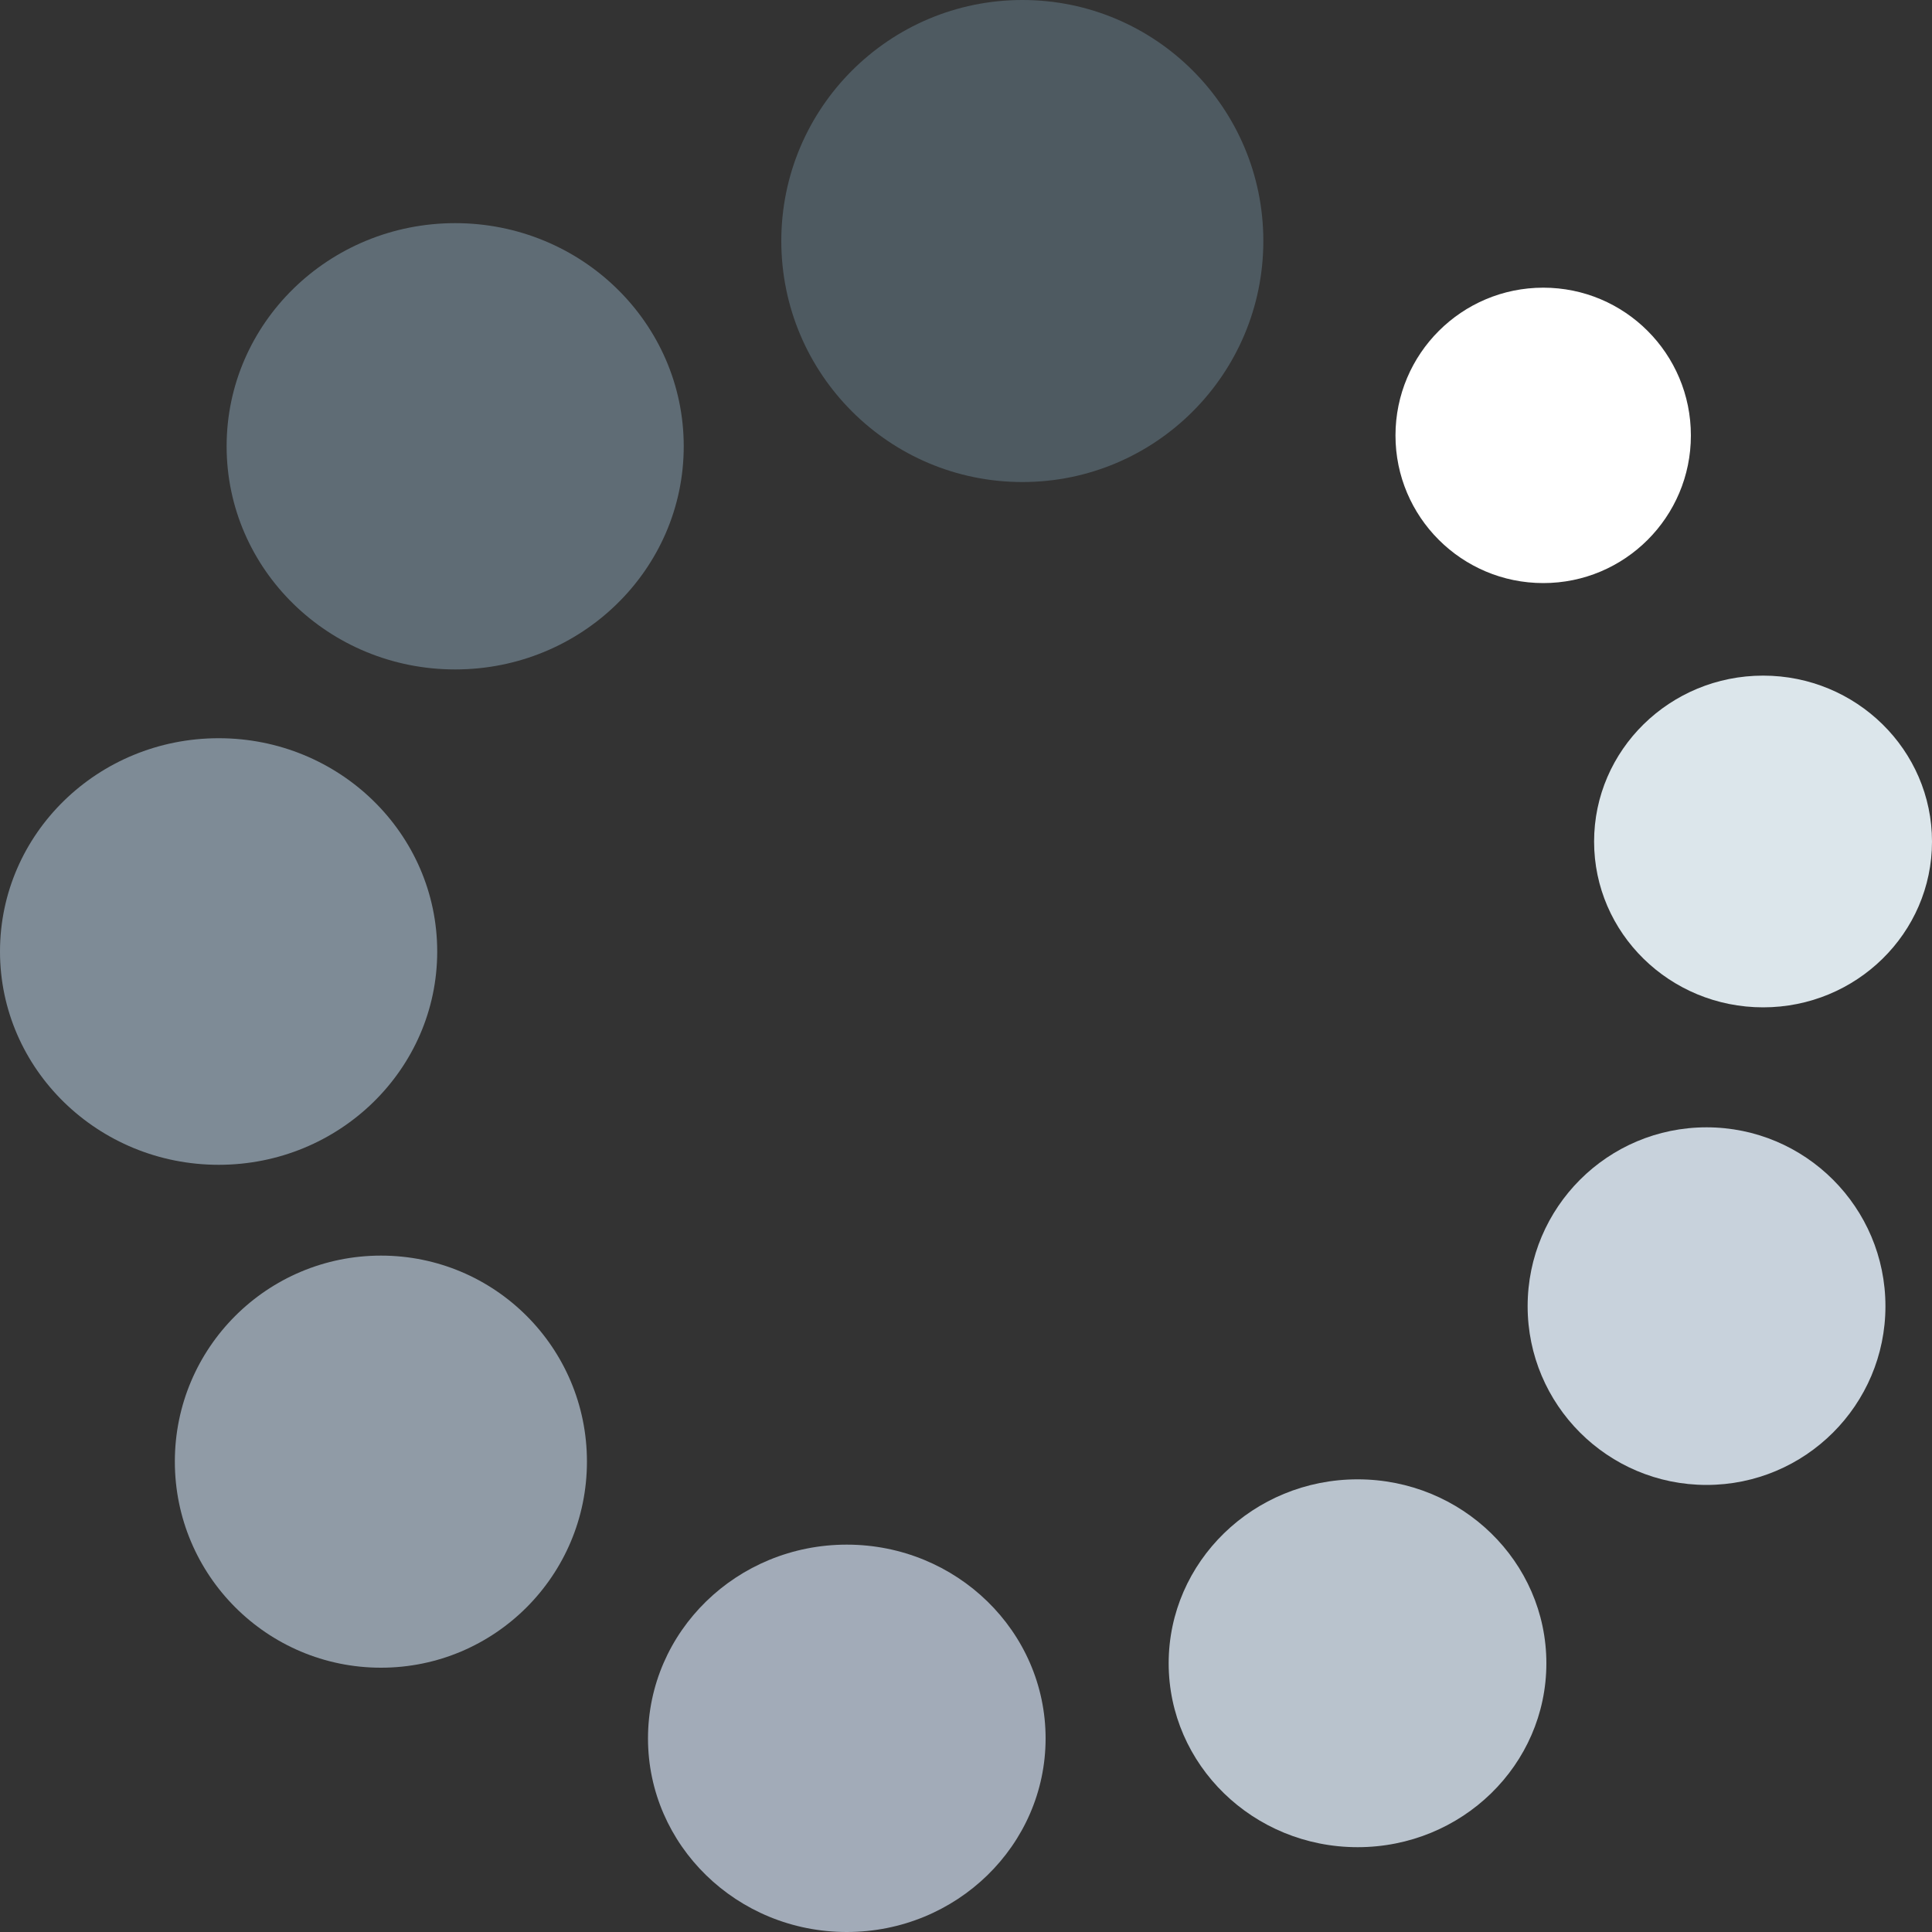<svg width="10" height="10" viewBox="0 0 10 10" fill="none" xmlns="http://www.w3.org/2000/svg">
<rect x="0" y="0" width="10" height="10" fill="#333333" stroke="none"/>
<g clip-path="url(#clip0_3222_58)">
<path d="M1.972 8.632C2.561 8.632 3.038 8.154 3.038 7.565C3.038 6.976 2.561 6.499 1.972 6.499C1.383 6.499 0.905 6.976 0.905 7.565C0.905 8.154 1.383 8.632 1.972 8.632Z" fill="#909BA6"/>
<path d="M8.833 7.686C9.344 7.686 9.759 7.272 9.759 6.761C9.759 6.249 9.344 5.835 8.833 5.835C8.322 5.835 7.907 6.249 7.907 6.761C7.907 7.272 8.322 7.686 8.833 7.686Z" fill="#C8D2DC"/>
<path d="M7.988 3.018C8.41 3.018 8.752 2.676 8.752 2.254C8.752 1.831 8.41 1.489 7.988 1.489C7.566 1.489 7.223 1.831 7.223 2.254C7.223 2.676 7.566 3.018 7.988 3.018Z" fill="white"/>
<path d="M1.132 6.029C1.757 6.029 2.263 5.534 2.263 4.925C2.263 4.315 1.757 3.821 1.132 3.821C0.507 3.821 0 4.315 0 4.925C0 5.534 0.507 6.029 1.132 6.029Z" fill="#7E8B96"/>
<path d="M4.383 10C4.951 10 5.412 9.551 5.412 8.998C5.412 8.444 4.951 7.995 4.383 7.995C3.814 7.995 3.354 8.444 3.354 8.998C3.354 9.551 3.814 10 4.383 10Z" fill="#A2ABB8"/>
<path d="M7.027 9.561C7.567 9.561 8.004 9.135 8.004 8.609C8.004 8.084 7.567 7.657 7.027 7.657C6.487 7.657 6.049 8.084 6.049 8.609C6.049 9.135 6.487 9.561 7.027 9.561Z" fill="#B9C3CD"/>
<path d="M2.356 3.465C3.009 3.465 3.539 2.948 3.539 2.31C3.539 1.672 3.009 1.155 2.356 1.155C1.703 1.155 1.173 1.672 1.173 2.31C1.173 2.948 1.703 3.465 2.356 3.465Z" fill="#5F6C75"/>
<path d="M9.126 5.214C9.608 5.214 10 4.83 10 4.356C10 3.882 9.608 3.497 9.126 3.497C8.643 3.497 8.251 3.882 8.251 4.356C8.251 4.83 8.643 5.214 9.126 5.214Z" fill="#DCE6EB"/>
<path d="M5.292 2.495C5.981 2.495 6.539 1.936 6.539 1.247C6.539 0.559 5.981 0 5.292 0C4.603 0 4.044 0.559 4.044 1.247C4.044 1.936 4.603 2.495 5.292 2.495Z" fill="#4E5A61"/>
</g>
<defs>
<clipPath id="clip0_3222_58">
<rect width="10" height="10" fill="white"/>
</clipPath>
</defs>
</svg>
